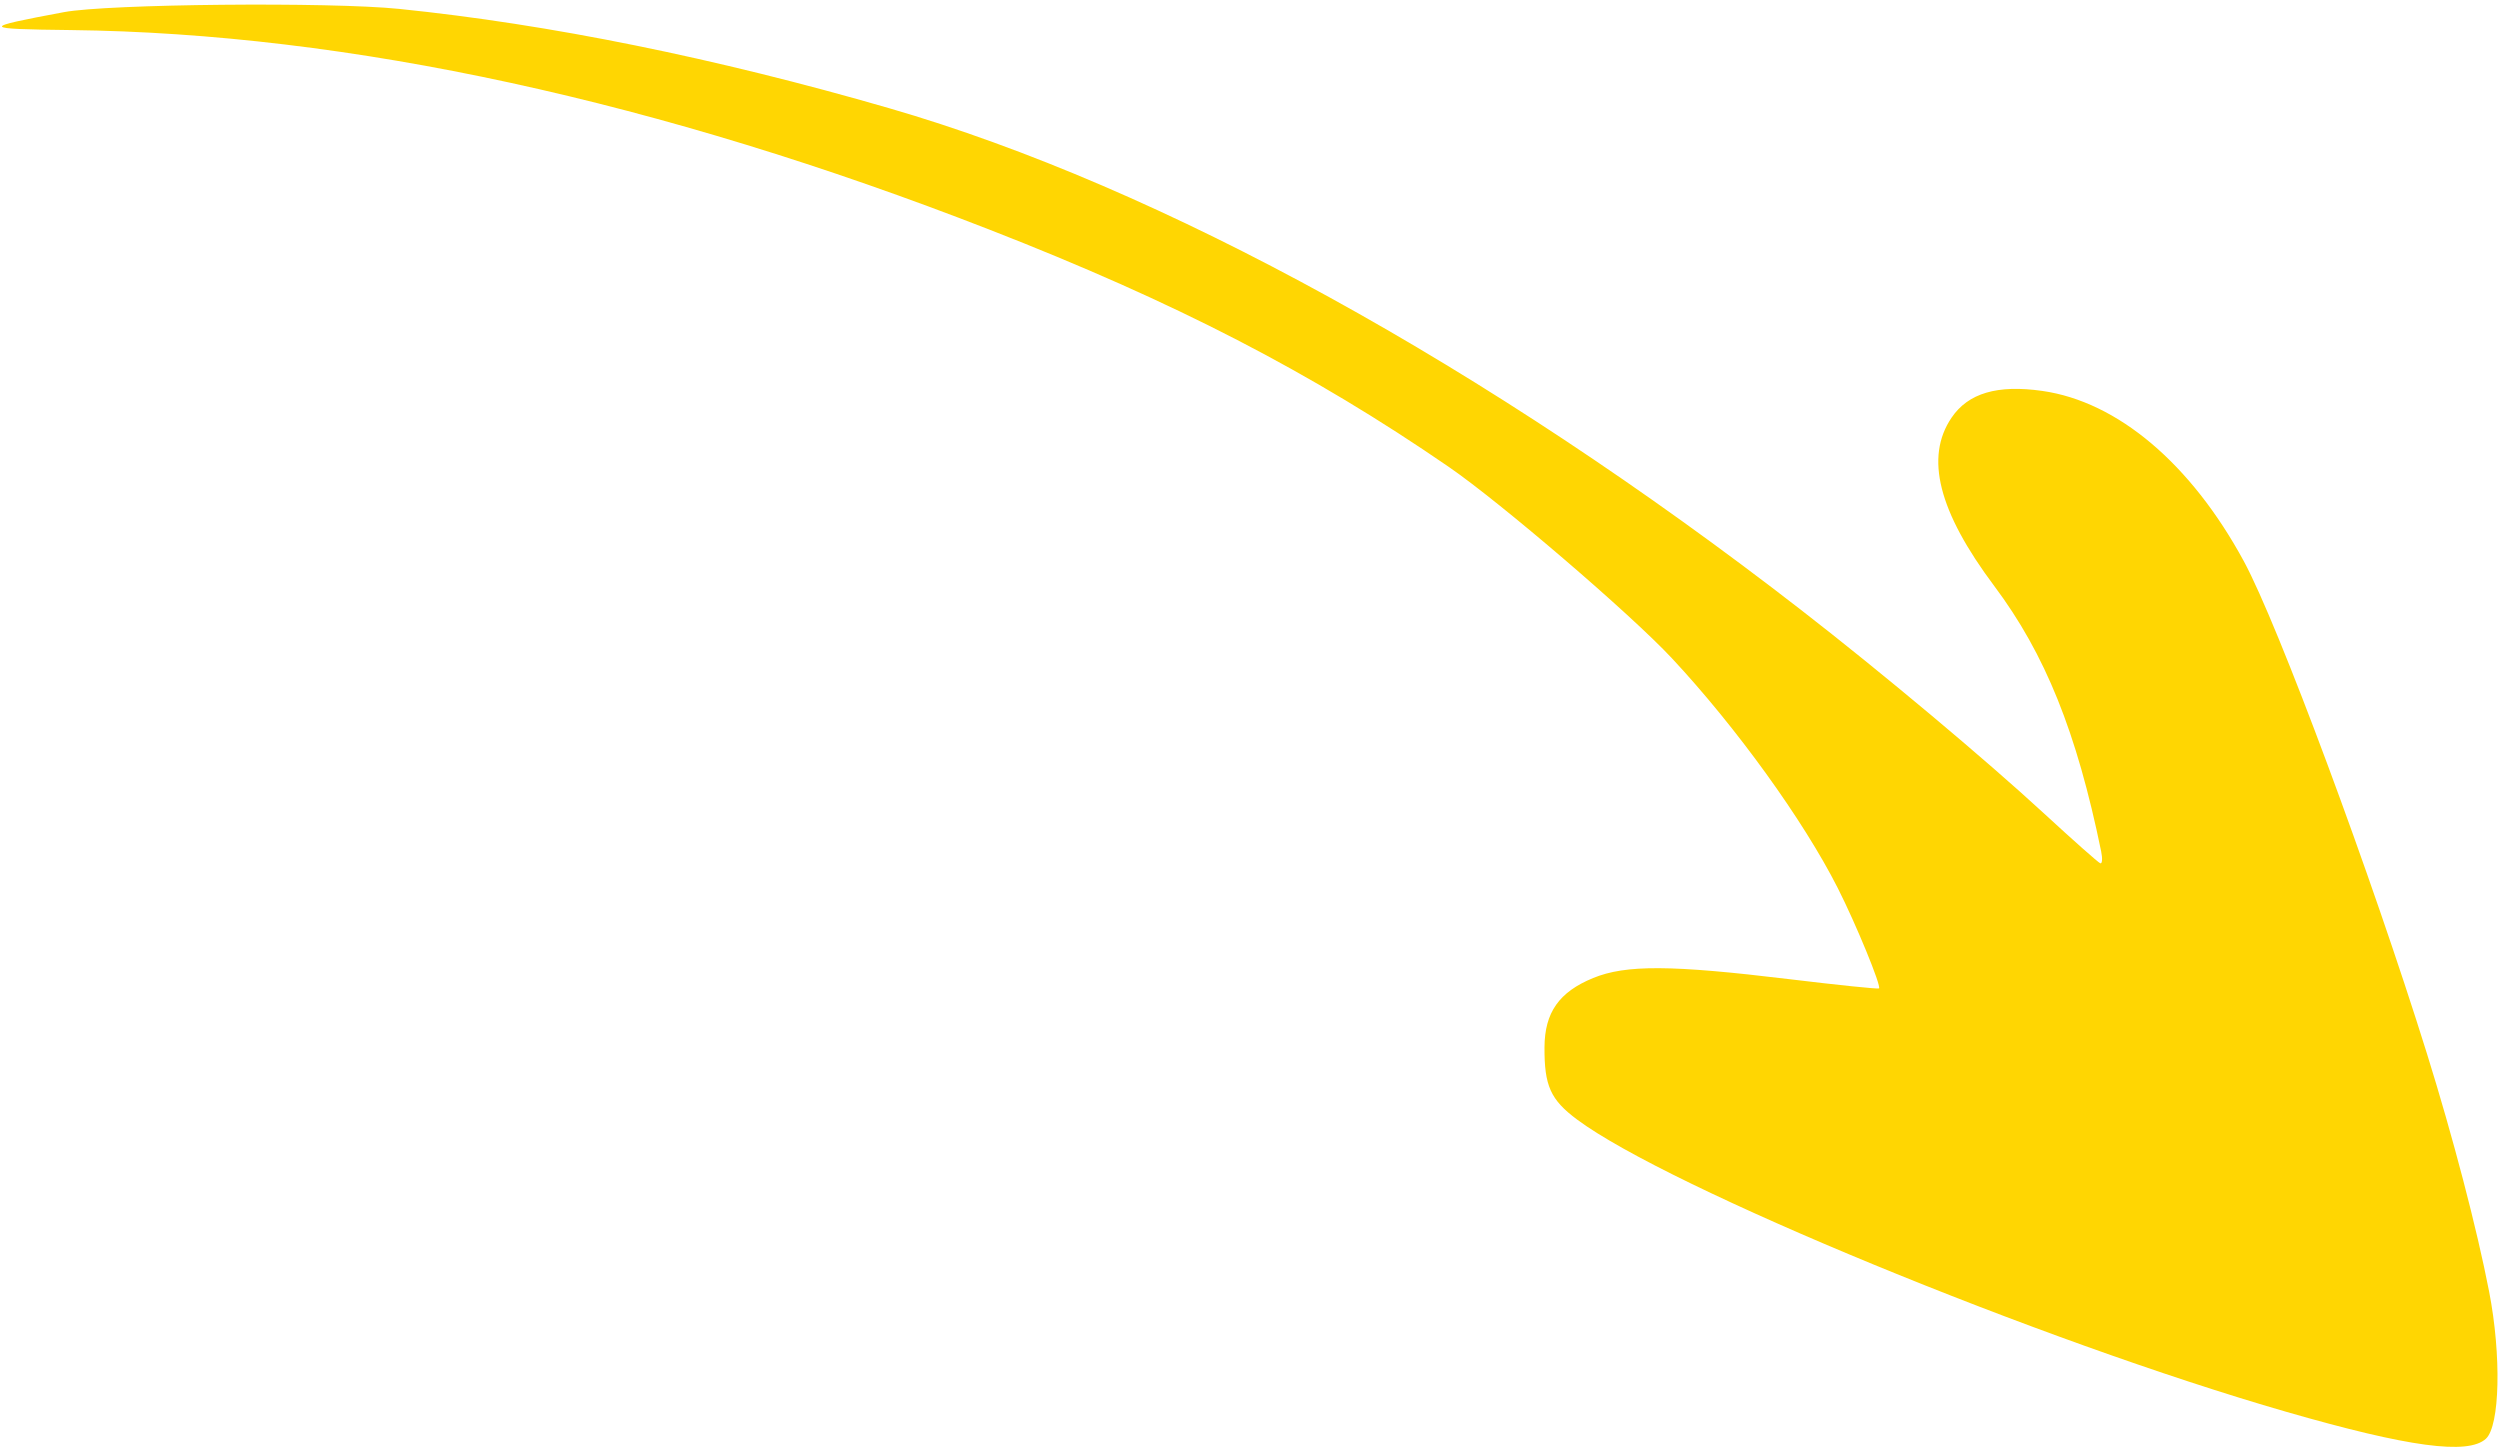<?xml version="1.0" encoding="UTF-8"?> <svg xmlns="http://www.w3.org/2000/svg" width="362" height="210" viewBox="0 0 362 210" fill="none"> <path fill-rule="evenodd" clip-rule="evenodd" d="M359.954 208.335C361.991 206.473 362.219 196.287 360.429 187.045C358.664 177.93 355.206 164.7 351.408 152.523C343.322 126.597 329.858 90.39 324.913 81.276C317.234 67.121 306.632 58.161 295.722 56.605C289.221 55.679 285.003 56.921 282.592 60.471C278.695 66.209 280.683 74.056 288.765 84.849C296.153 94.714 300.708 106.019 304.247 123.278C304.464 124.334 304.405 125.111 304.117 125.004C303.829 124.898 300.195 121.678 296.041 117.849C287.351 109.839 272.543 97.435 260.767 88.3C215.261 53.005 168.129 27.073 128.764 15.672C103.614 8.388 79.54 3.508 57.794 1.288C47.752 0.263 15.613 0.572 9.278 1.755C-2.907 4.03 -2.842 4.2 10.287 4.354C50.452 4.825 95.492 14.613 143.309 33.263C170.171 43.74 189.887 53.924 209.756 67.587C217.284 72.763 236.11 88.906 242.079 95.303C251.41 105.302 261.123 118.755 266.1 128.574C268.745 133.793 272.453 142.815 272.08 143.124C271.945 143.236 266.088 142.632 259.066 141.781C241.976 139.712 235.423 139.674 230.684 141.619C225.754 143.643 223.673 146.603 223.643 151.638C223.609 157.221 224.518 159.243 228.347 162.099C241.542 171.942 295.465 194.166 331.074 204.437C348.765 209.54 357.366 210.701 359.954 208.335Z" fill="#FFD602"></path> </svg> 